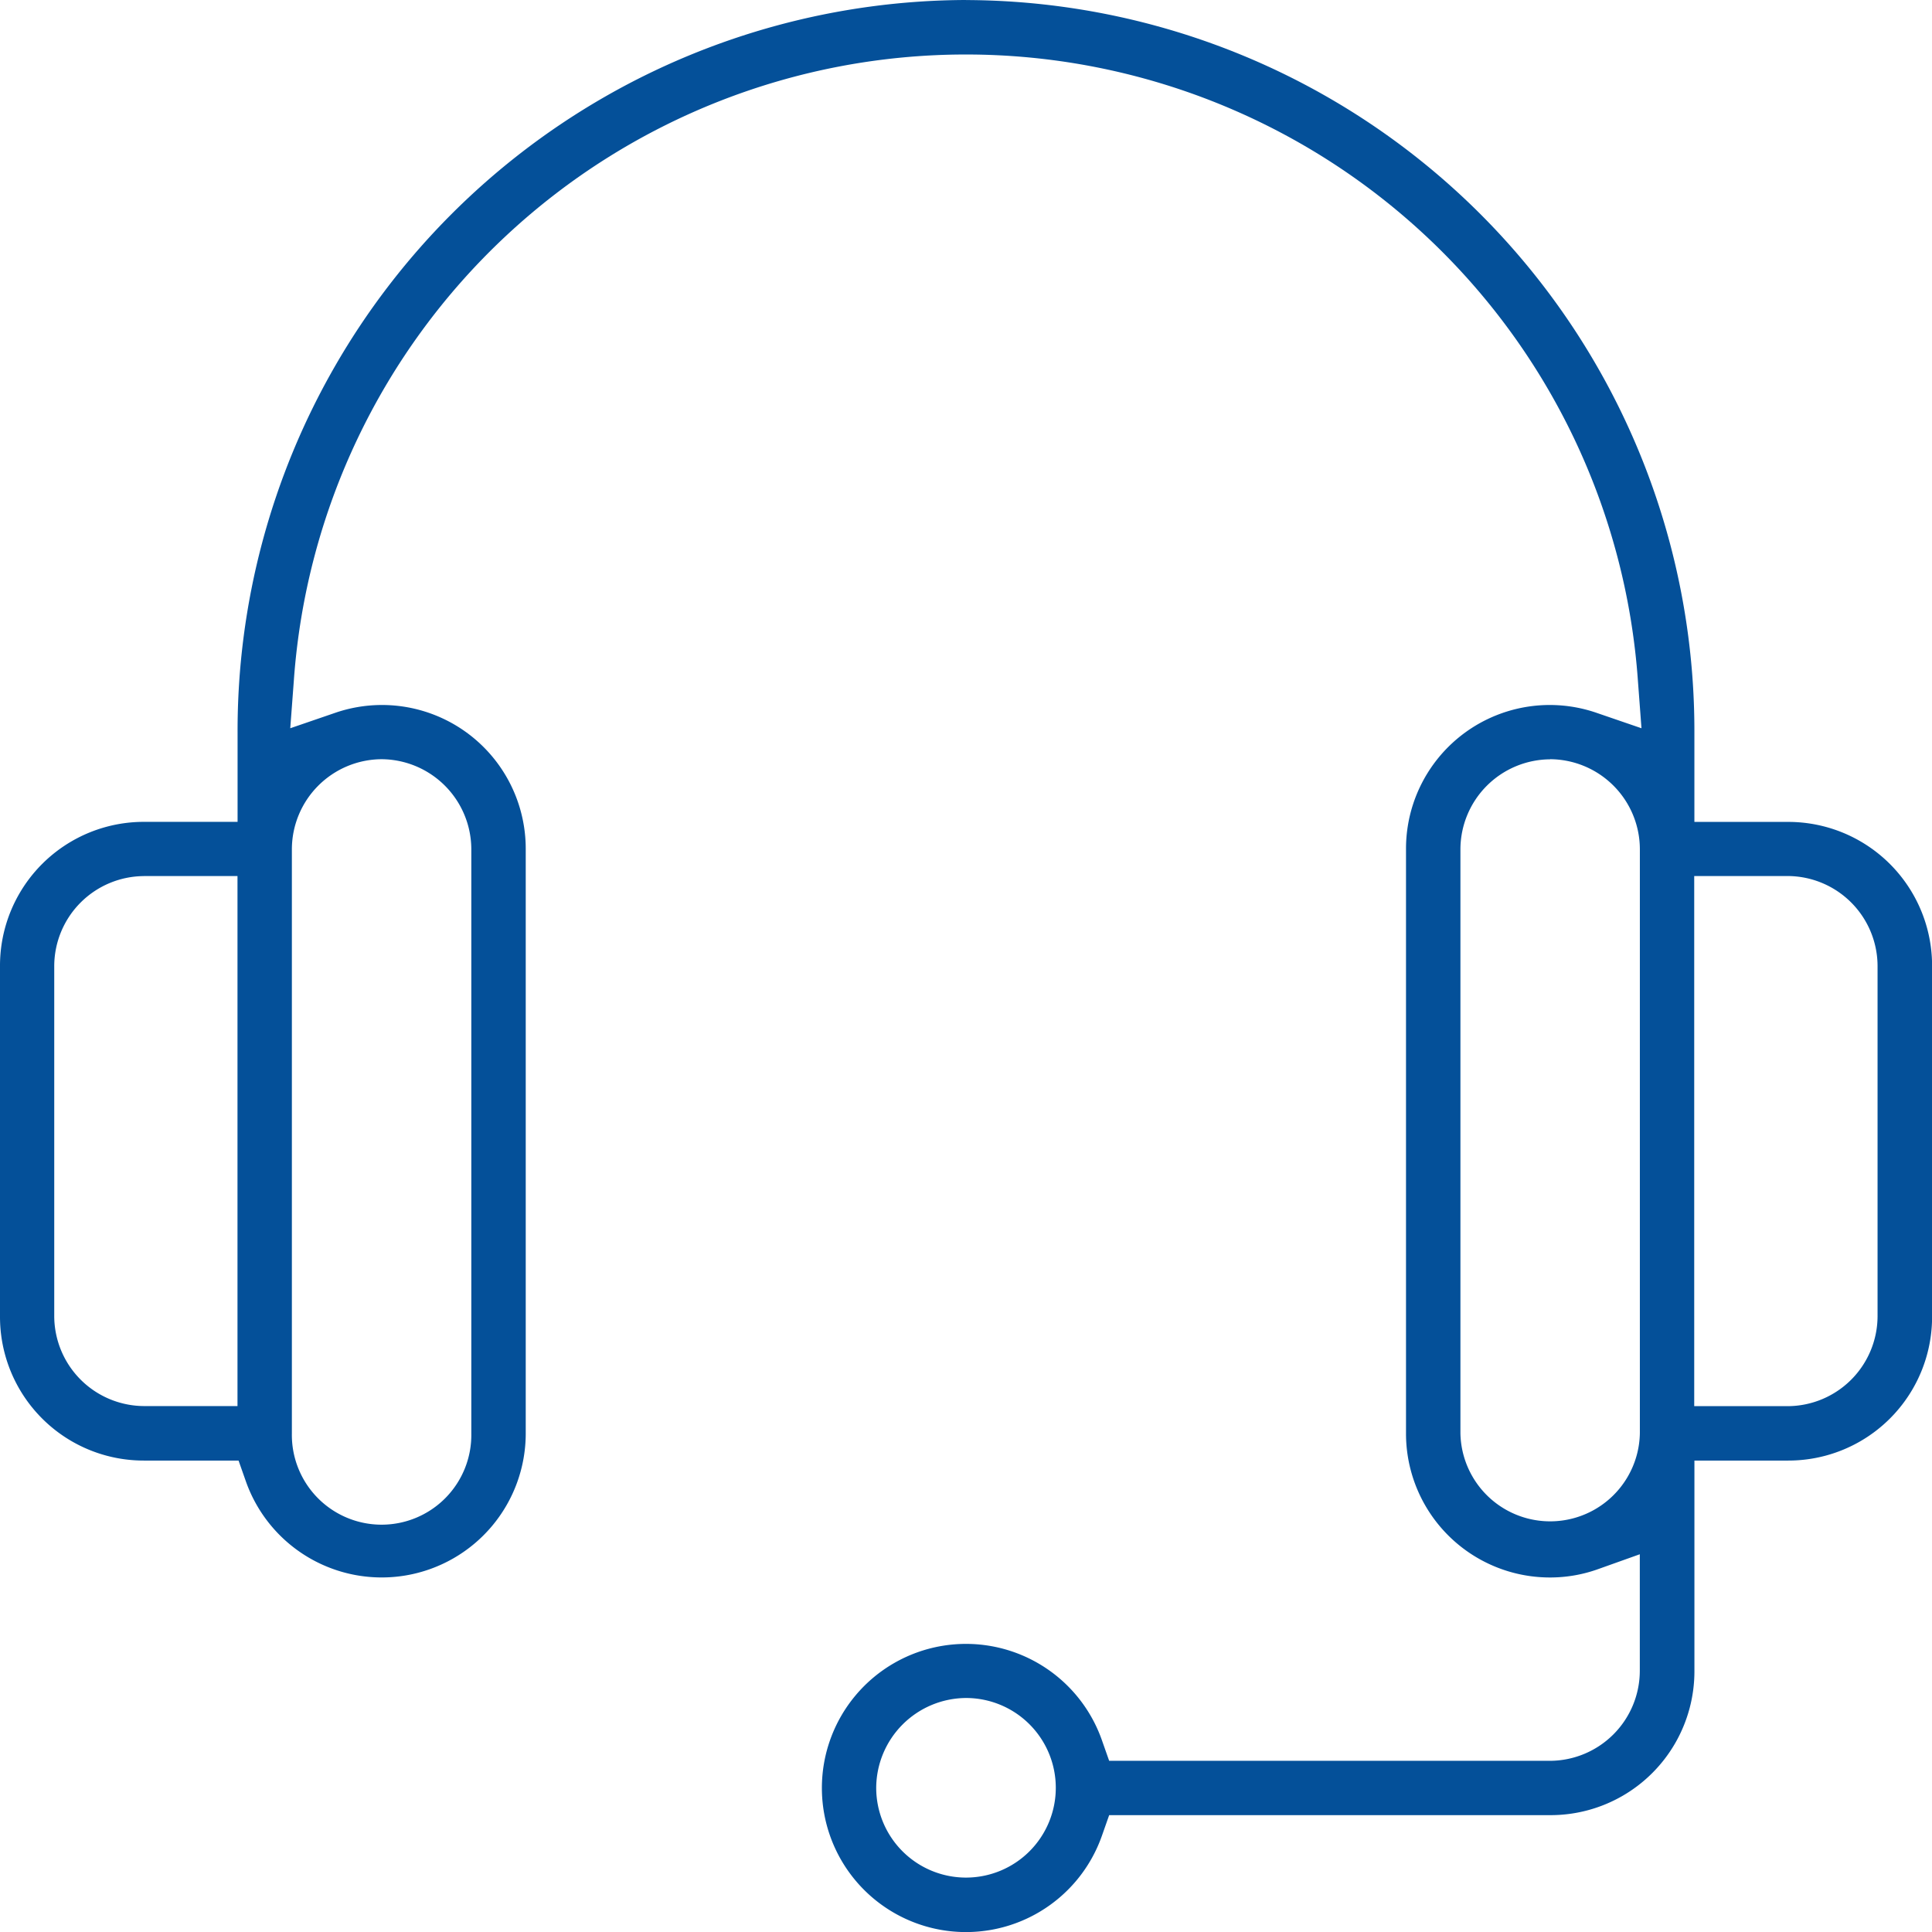 <?xml version="1.0" encoding="UTF-8"?>
<svg xmlns="http://www.w3.org/2000/svg" width="66.894" height="66.896" viewBox="0 0 66.894 66.896">
  <path id="noun-support-2817386" d="M88.533,55.129A25.3,25.3,0,0,0,63.314,80.478v3.107H60.073a4.98,4.98,0,0,0-4.985,4.989v12.141a4.976,4.976,0,0,0,4.985,4.985h3.275l.253.719a4.987,4.987,0,0,0,9.69-1.659V84.529a4.977,4.977,0,0,0-6.6-4.718l-1.553.533.123-1.638a23.327,23.327,0,0,1,46.539,0l.123,1.638-1.553-.533a4.977,4.977,0,0,0-6.6,4.718v20.23a4.983,4.983,0,0,0,4.989,4.989,4.921,4.921,0,0,0,1.659-.288l1.447-.516v4.045a3.123,3.123,0,0,1-3.107,3.107H93.492l-.253-.719a4.989,4.989,0,1,0,0,3.319l.253-.719h15.275a4.98,4.98,0,0,0,4.989-4.985V105.7H117a4.976,4.976,0,0,0,4.985-4.985V88.576A4.98,4.98,0,0,0,117,83.587h-3.245V80.48A25.3,25.3,0,0,0,88.533,55.131ZM68.3,81.416a3.126,3.126,0,0,1,3.107,3.111v20.23a3.107,3.107,0,1,1-6.213,0V84.527A3.124,3.124,0,0,1,68.3,81.416Zm40.46,0a3.123,3.123,0,0,1,3.107,3.107v20.23a3.107,3.107,0,0,1-6.213,0V84.527a3.123,3.123,0,0,1,3.107-3.107Zm-48.69,4.045h3.241v18.352H60.073a3.123,3.123,0,0,1-3.107-3.107V88.57a3.123,3.123,0,0,1,3.107-3.107Zm53.679,0h3.241a3.123,3.123,0,0,1,3.107,3.107v12.141a3.123,3.123,0,0,1-3.107,3.107h-3.241ZM88.533,113.921a3.109,3.109,0,1,1-3.107,3.111A3.126,3.126,0,0,1,88.533,113.921Z" transform="translate(-55.088 -55.129)" fill="#045099"></path>
</svg>
